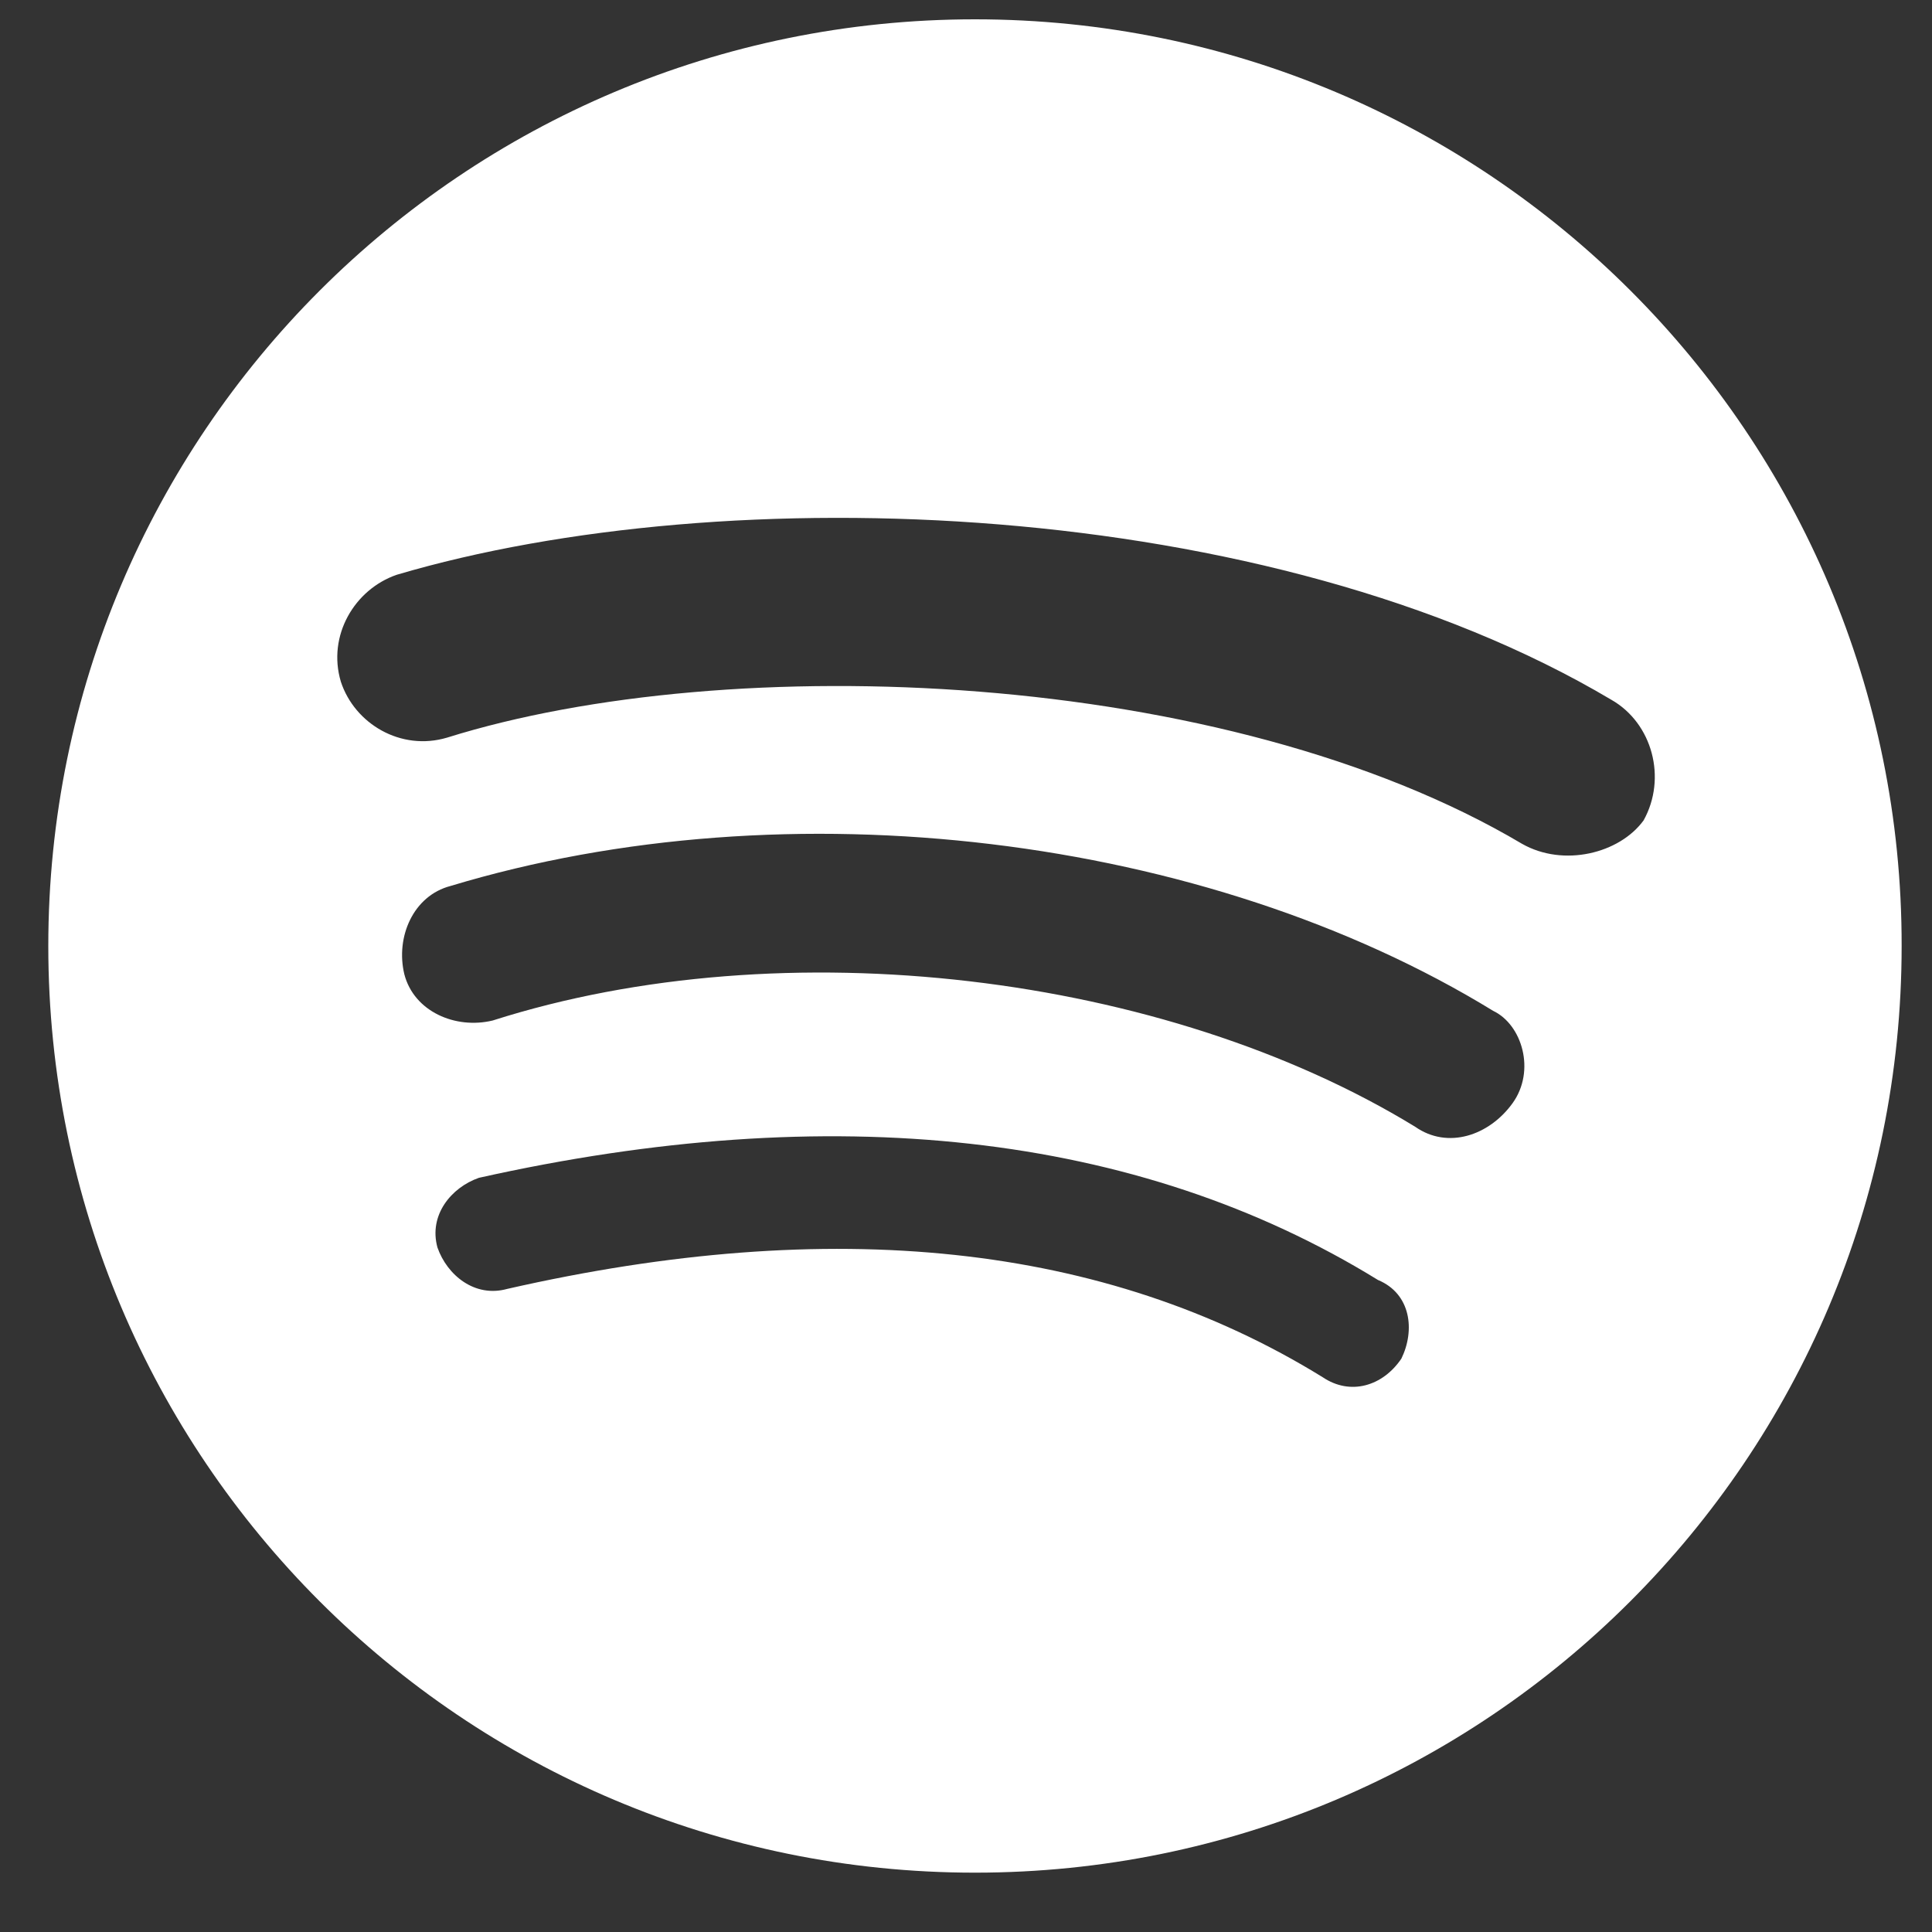 <svg width="28" height="28" viewBox="0 0 28 28" fill="none" xmlns="http://www.w3.org/2000/svg">
<rect x="0" y="0" width="28" height="28" fill="#333333" stroke="none"/>
<path d="M14.13 0.28C6.71 0.28 0.7 6.29 0.7 13.71C0.7 21.13 6.71 27.14 14.13 27.14C21.55 27.14 27.56 21.13 27.56 13.71C27.57 6.29 21.55 0.28 14.13 0.28ZM20.31 19.69C20.04 20.09 19.57 20.23 19.17 19.96C16.01 18.01 12.05 17.61 7.35 18.68C6.88 18.81 6.48 18.48 6.34 18.08C6.21 17.61 6.54 17.21 6.94 17.07C12.04 15.93 16.48 16.4 19.97 18.55C20.45 18.75 20.51 19.28 20.31 19.69ZM21.92 15.99C21.58 16.46 20.98 16.66 20.51 16.33C16.88 14.11 11.37 13.44 7.14 14.79C6.6 14.92 6 14.66 5.86 14.12C5.73 13.58 5.99 12.98 6.53 12.84C11.43 11.36 17.48 12.1 21.64 14.65C22.06 14.85 22.26 15.52 21.92 15.99ZM22.06 12.23C17.76 9.68 10.57 9.41 6.48 10.69C5.81 10.89 5.14 10.49 4.94 9.88C4.74 9.21 5.14 8.54 5.75 8.33C10.52 6.92 18.38 7.19 23.35 10.14C23.95 10.48 24.16 11.28 23.82 11.89C23.47 12.37 22.66 12.57 22.06 12.23Z" fill="white"/>
</svg>
